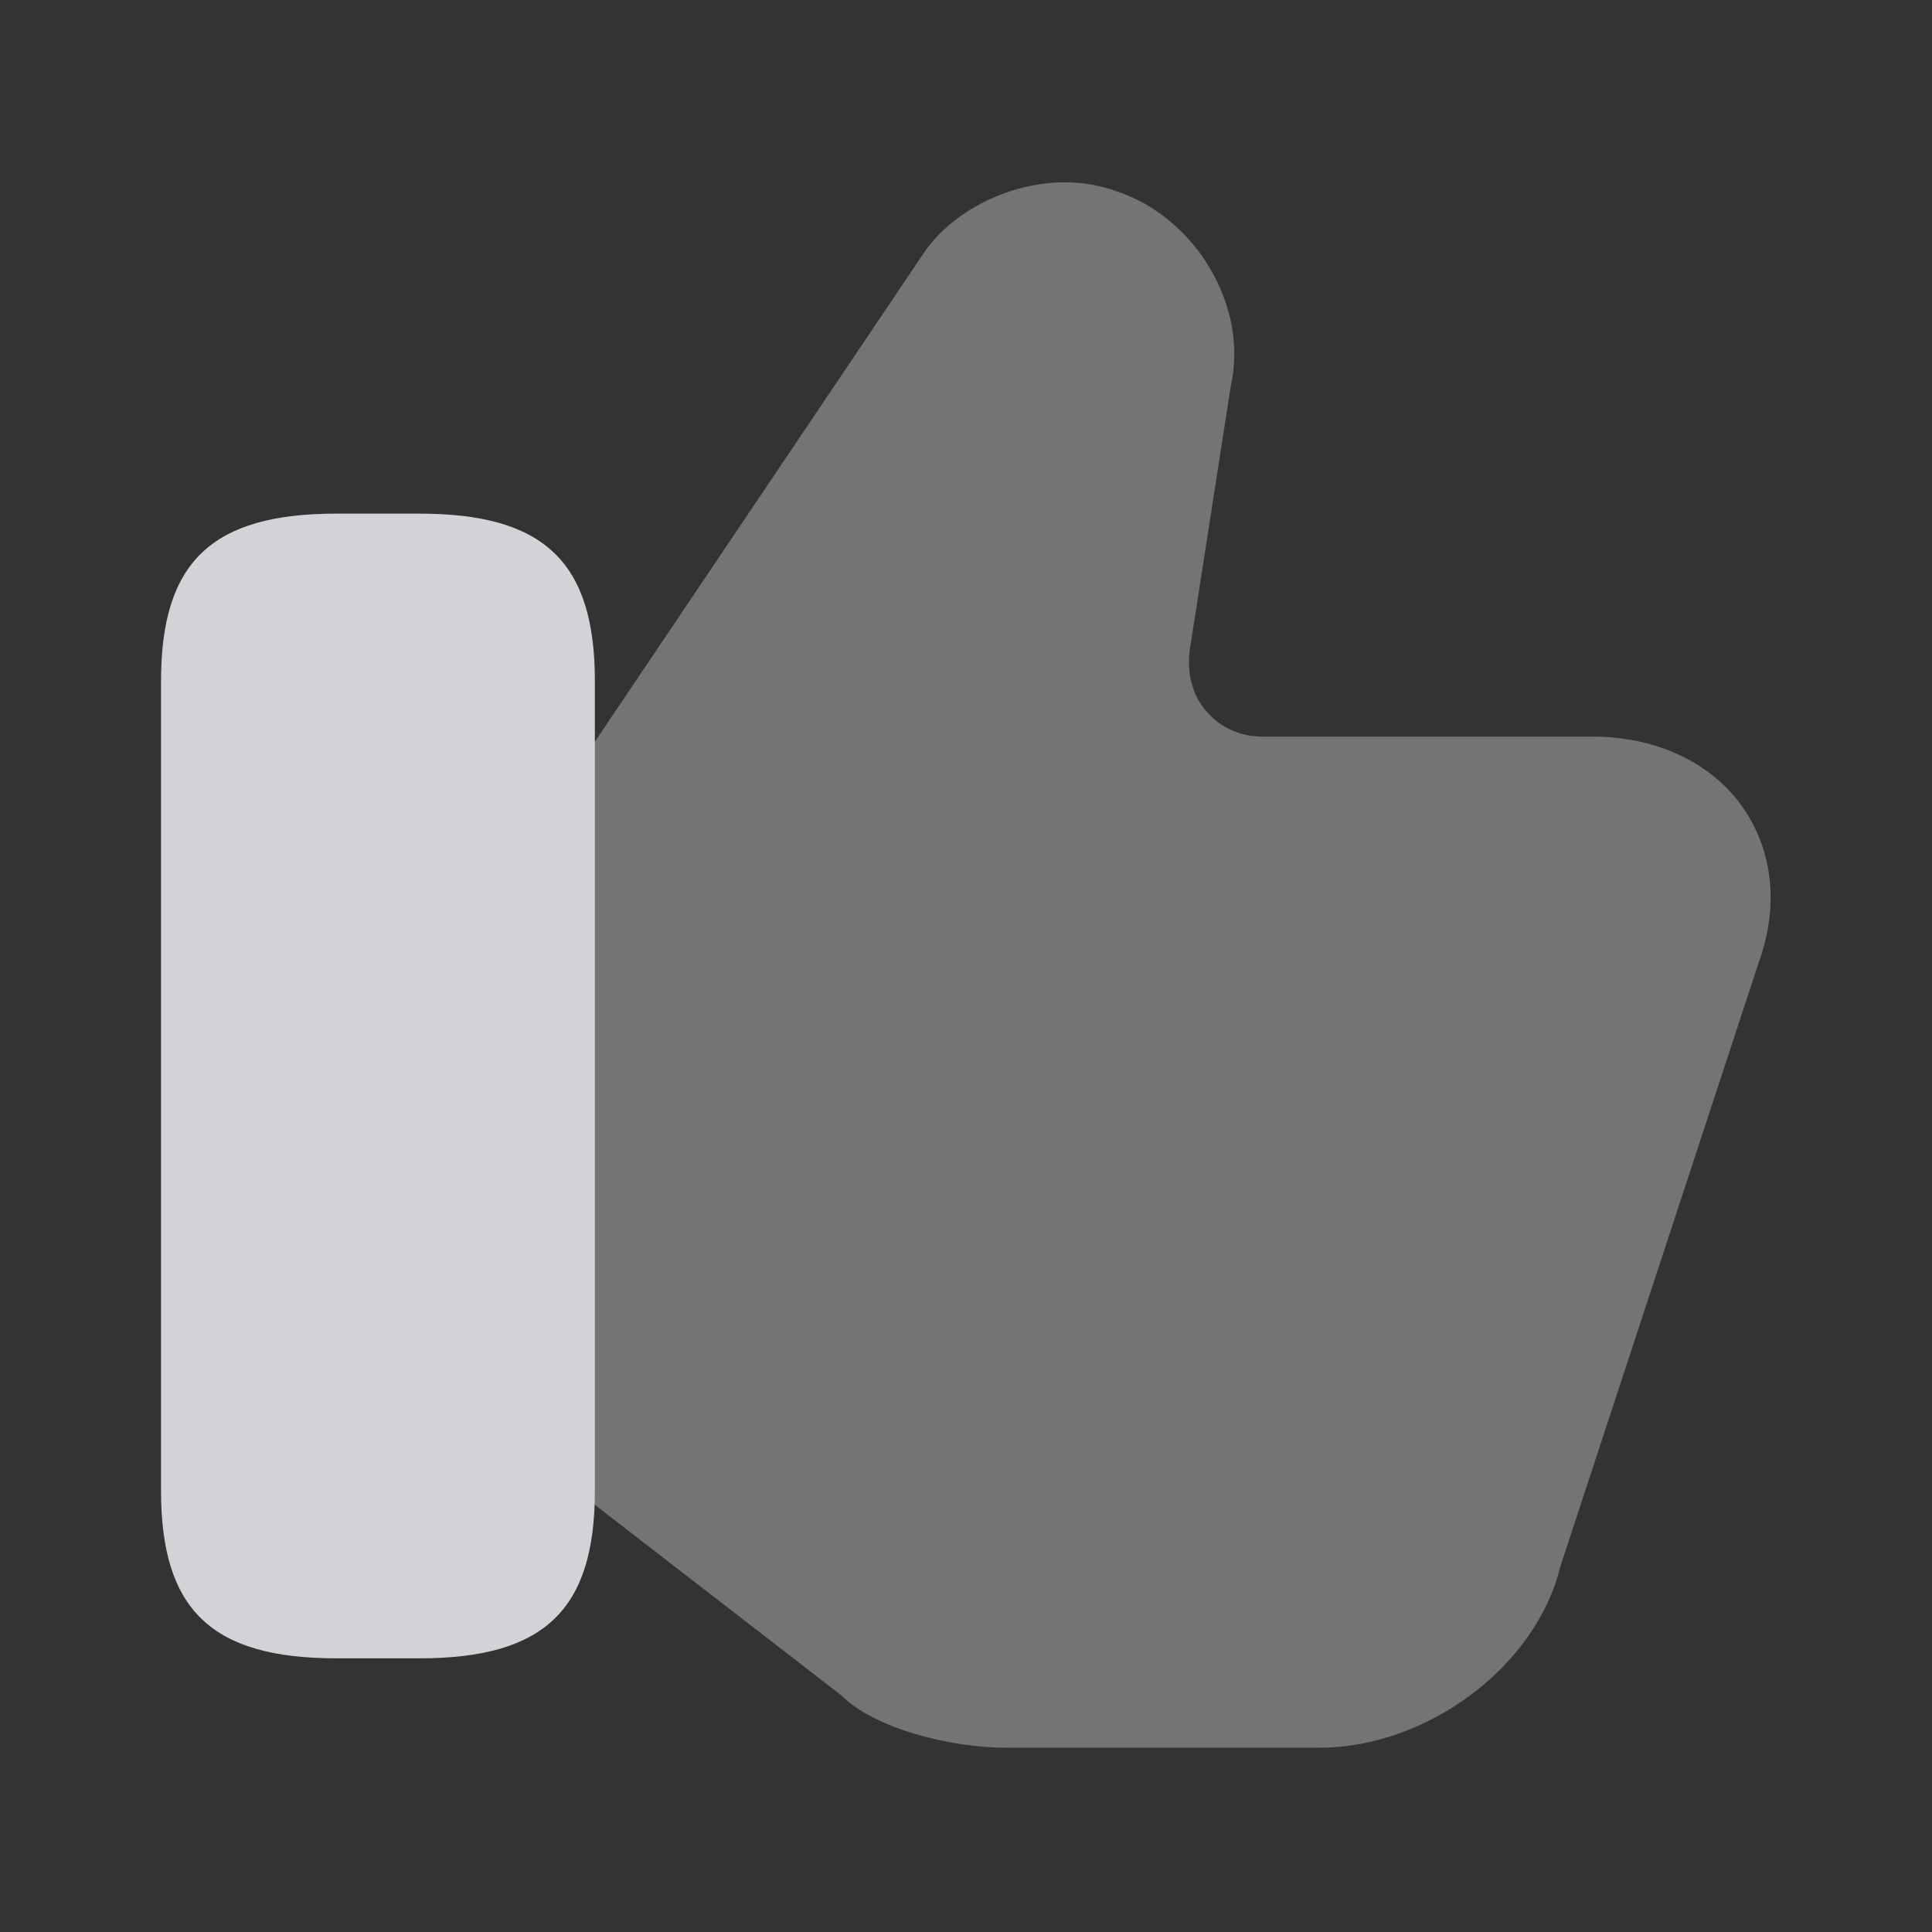 <svg width="20" height="20" viewBox="0 0 20 20" fill="none" xmlns="http://www.w3.org/2000/svg">
<rect x="0" y="0" width="20" height="20" fill="#333333" stroke="none"/>
<g opacity="0.8">
<path opacity="0.4" d="M18.042 8.358C17.717 7.892 17.142 7.625 16.484 7.625H13.067C12.842 7.625 12.634 7.533 12.492 7.367C12.342 7.2 12.284 6.967 12.317 6.725L12.742 3.992C12.925 3.175 12.384 2.258 11.567 1.983C10.809 1.7 9.917 2.083 9.559 2.625L6.042 7.85L5.942 8.017V15.383L6.067 15.508L8.709 17.55C9.059 17.9 9.85 18.092 10.409 18.092H13.659C14.775 18.092 15.9 17.25 16.15 16.225L18.2 9.983C18.417 9.392 18.359 8.817 18.042 8.358Z" fill="#FCFAFF"/>
<path d="M4.341 5.317H3.483C2.192 5.317 1.667 5.817 1.667 7.05V15.433C1.667 16.667 2.192 17.167 3.483 17.167H4.341C5.633 17.167 6.158 16.667 6.158 15.433V7.05C6.158 5.817 5.633 5.317 4.341 5.317Z" fill="#FCFAFF"/>
</g>
</svg>
